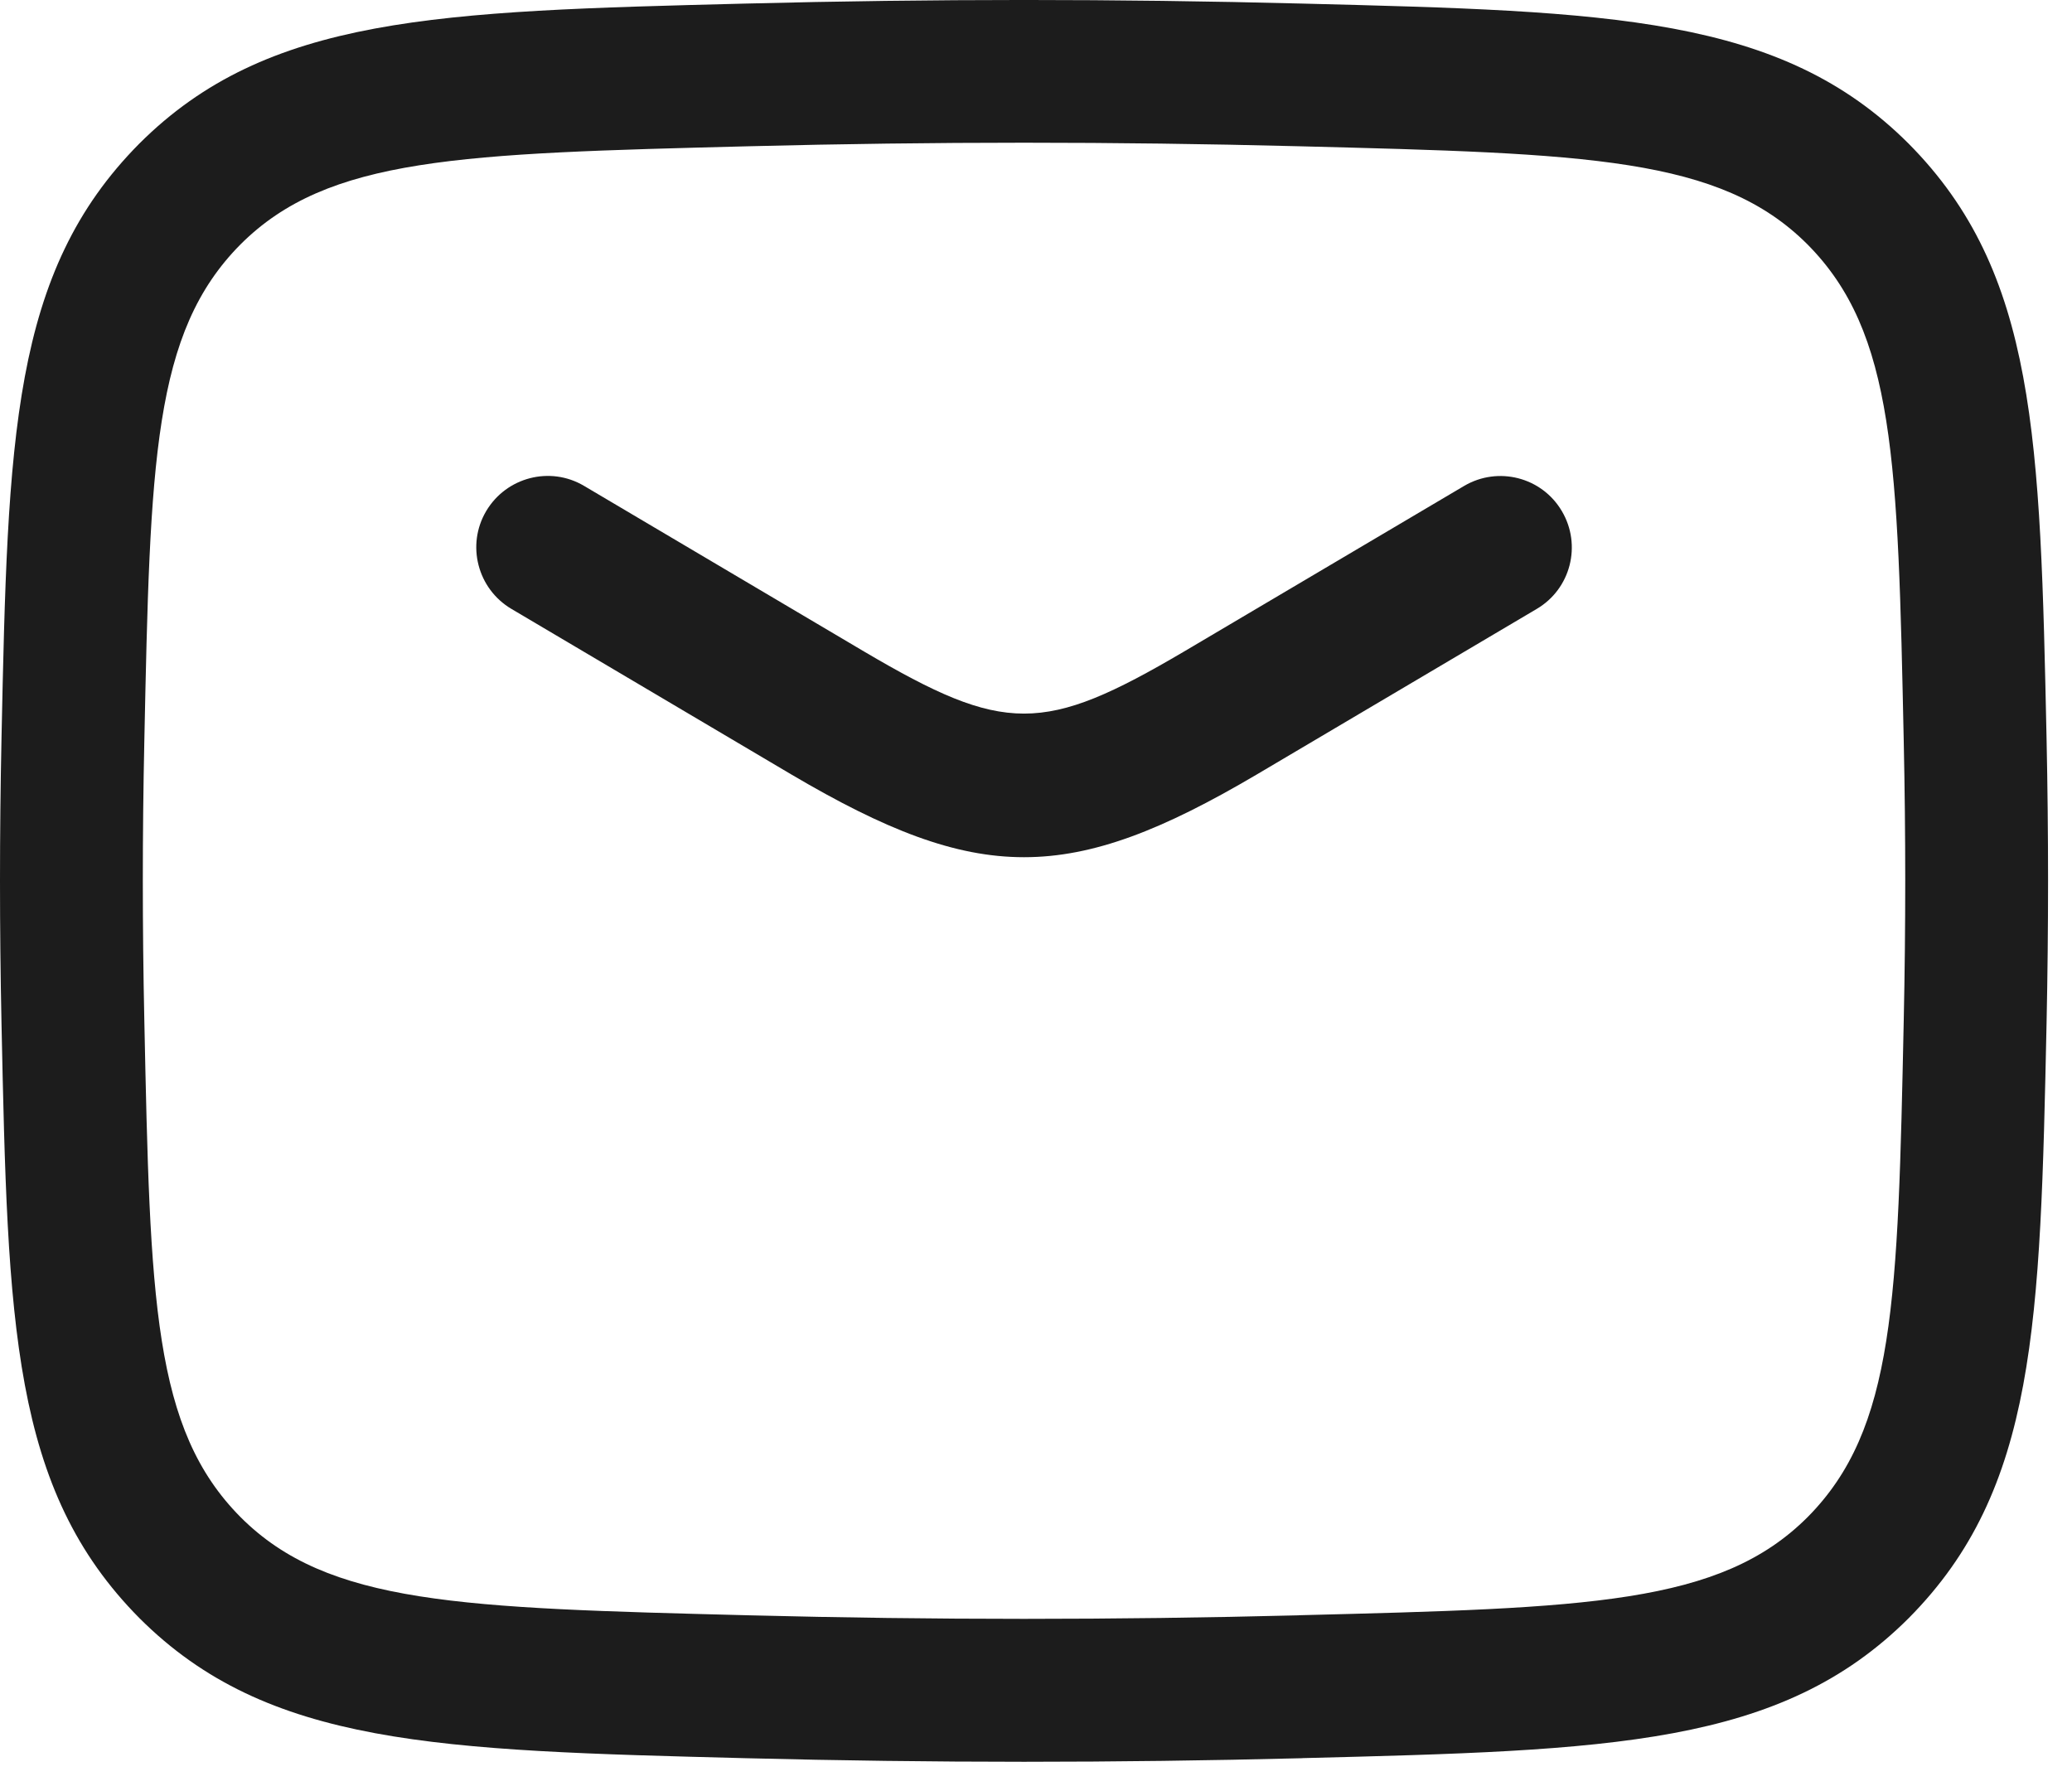 <svg width="29" height="25" viewBox="0 0 29 25" fill="none" xmlns="http://www.w3.org/2000/svg">
<path d="M11.081 10.843C12.388 11.613 13.36 11.998 14.332 11.998C15.305 11.998 16.277 11.614 17.585 10.843L21.508 8.523C21.984 8.243 22.141 7.63 21.86 7.154C21.58 6.678 20.967 6.521 20.491 6.802L16.569 9.121C14.604 10.277 14.06 10.277 12.097 9.121L8.175 6.801C7.7 6.519 7.087 6.678 6.805 7.153C6.524 7.627 6.683 8.241 7.157 8.522L11.081 10.843Z" fill="#1C1C1C"/>
<path fill-rule="evenodd" clip-rule="evenodd" d="M10.44 24.609C11.749 24.642 13.041 24.659 14.333 24.659C15.625 24.659 16.917 24.642 18.226 24.609L18.228 24.608C22.544 24.499 24.923 24.439 26.716 22.647C28.505 20.843 28.554 18.529 28.644 14.325C28.672 12.982 28.672 11.678 28.644 10.335C28.554 6.131 28.505 3.815 26.712 2.009C24.921 0.221 22.542 0.159 18.225 0.05C15.605 -0.017 13.058 -0.017 10.438 0.05L10.437 0.05C6.12 0.159 3.742 0.22 1.949 2.011C0.16 3.815 0.11 6.13 0.021 10.334C-0.007 11.677 -0.007 12.981 0.021 14.323C0.11 18.527 0.16 20.843 1.953 22.65C3.744 24.438 6.122 24.499 10.44 24.609ZM3.369 21.237C2.141 20.001 2.102 18.207 2.02 14.281C1.992 12.966 1.992 11.689 2.02 10.375C2.102 6.449 2.141 4.657 3.365 3.422C4.59 2.197 6.438 2.15 10.488 2.047C13.075 1.981 15.589 1.981 18.174 2.047C22.225 2.15 24.073 2.198 25.296 3.419C26.524 4.655 26.562 6.449 26.645 10.375C26.673 11.69 26.673 12.967 26.645 14.281C26.562 18.207 26.524 19.999 25.3 21.234C24.075 22.459 22.227 22.506 18.178 22.608L18.176 22.609C15.589 22.675 13.076 22.675 10.49 22.609C6.44 22.506 4.592 22.458 3.369 21.237Z" fill="#1C1C1C"/>
</svg>
